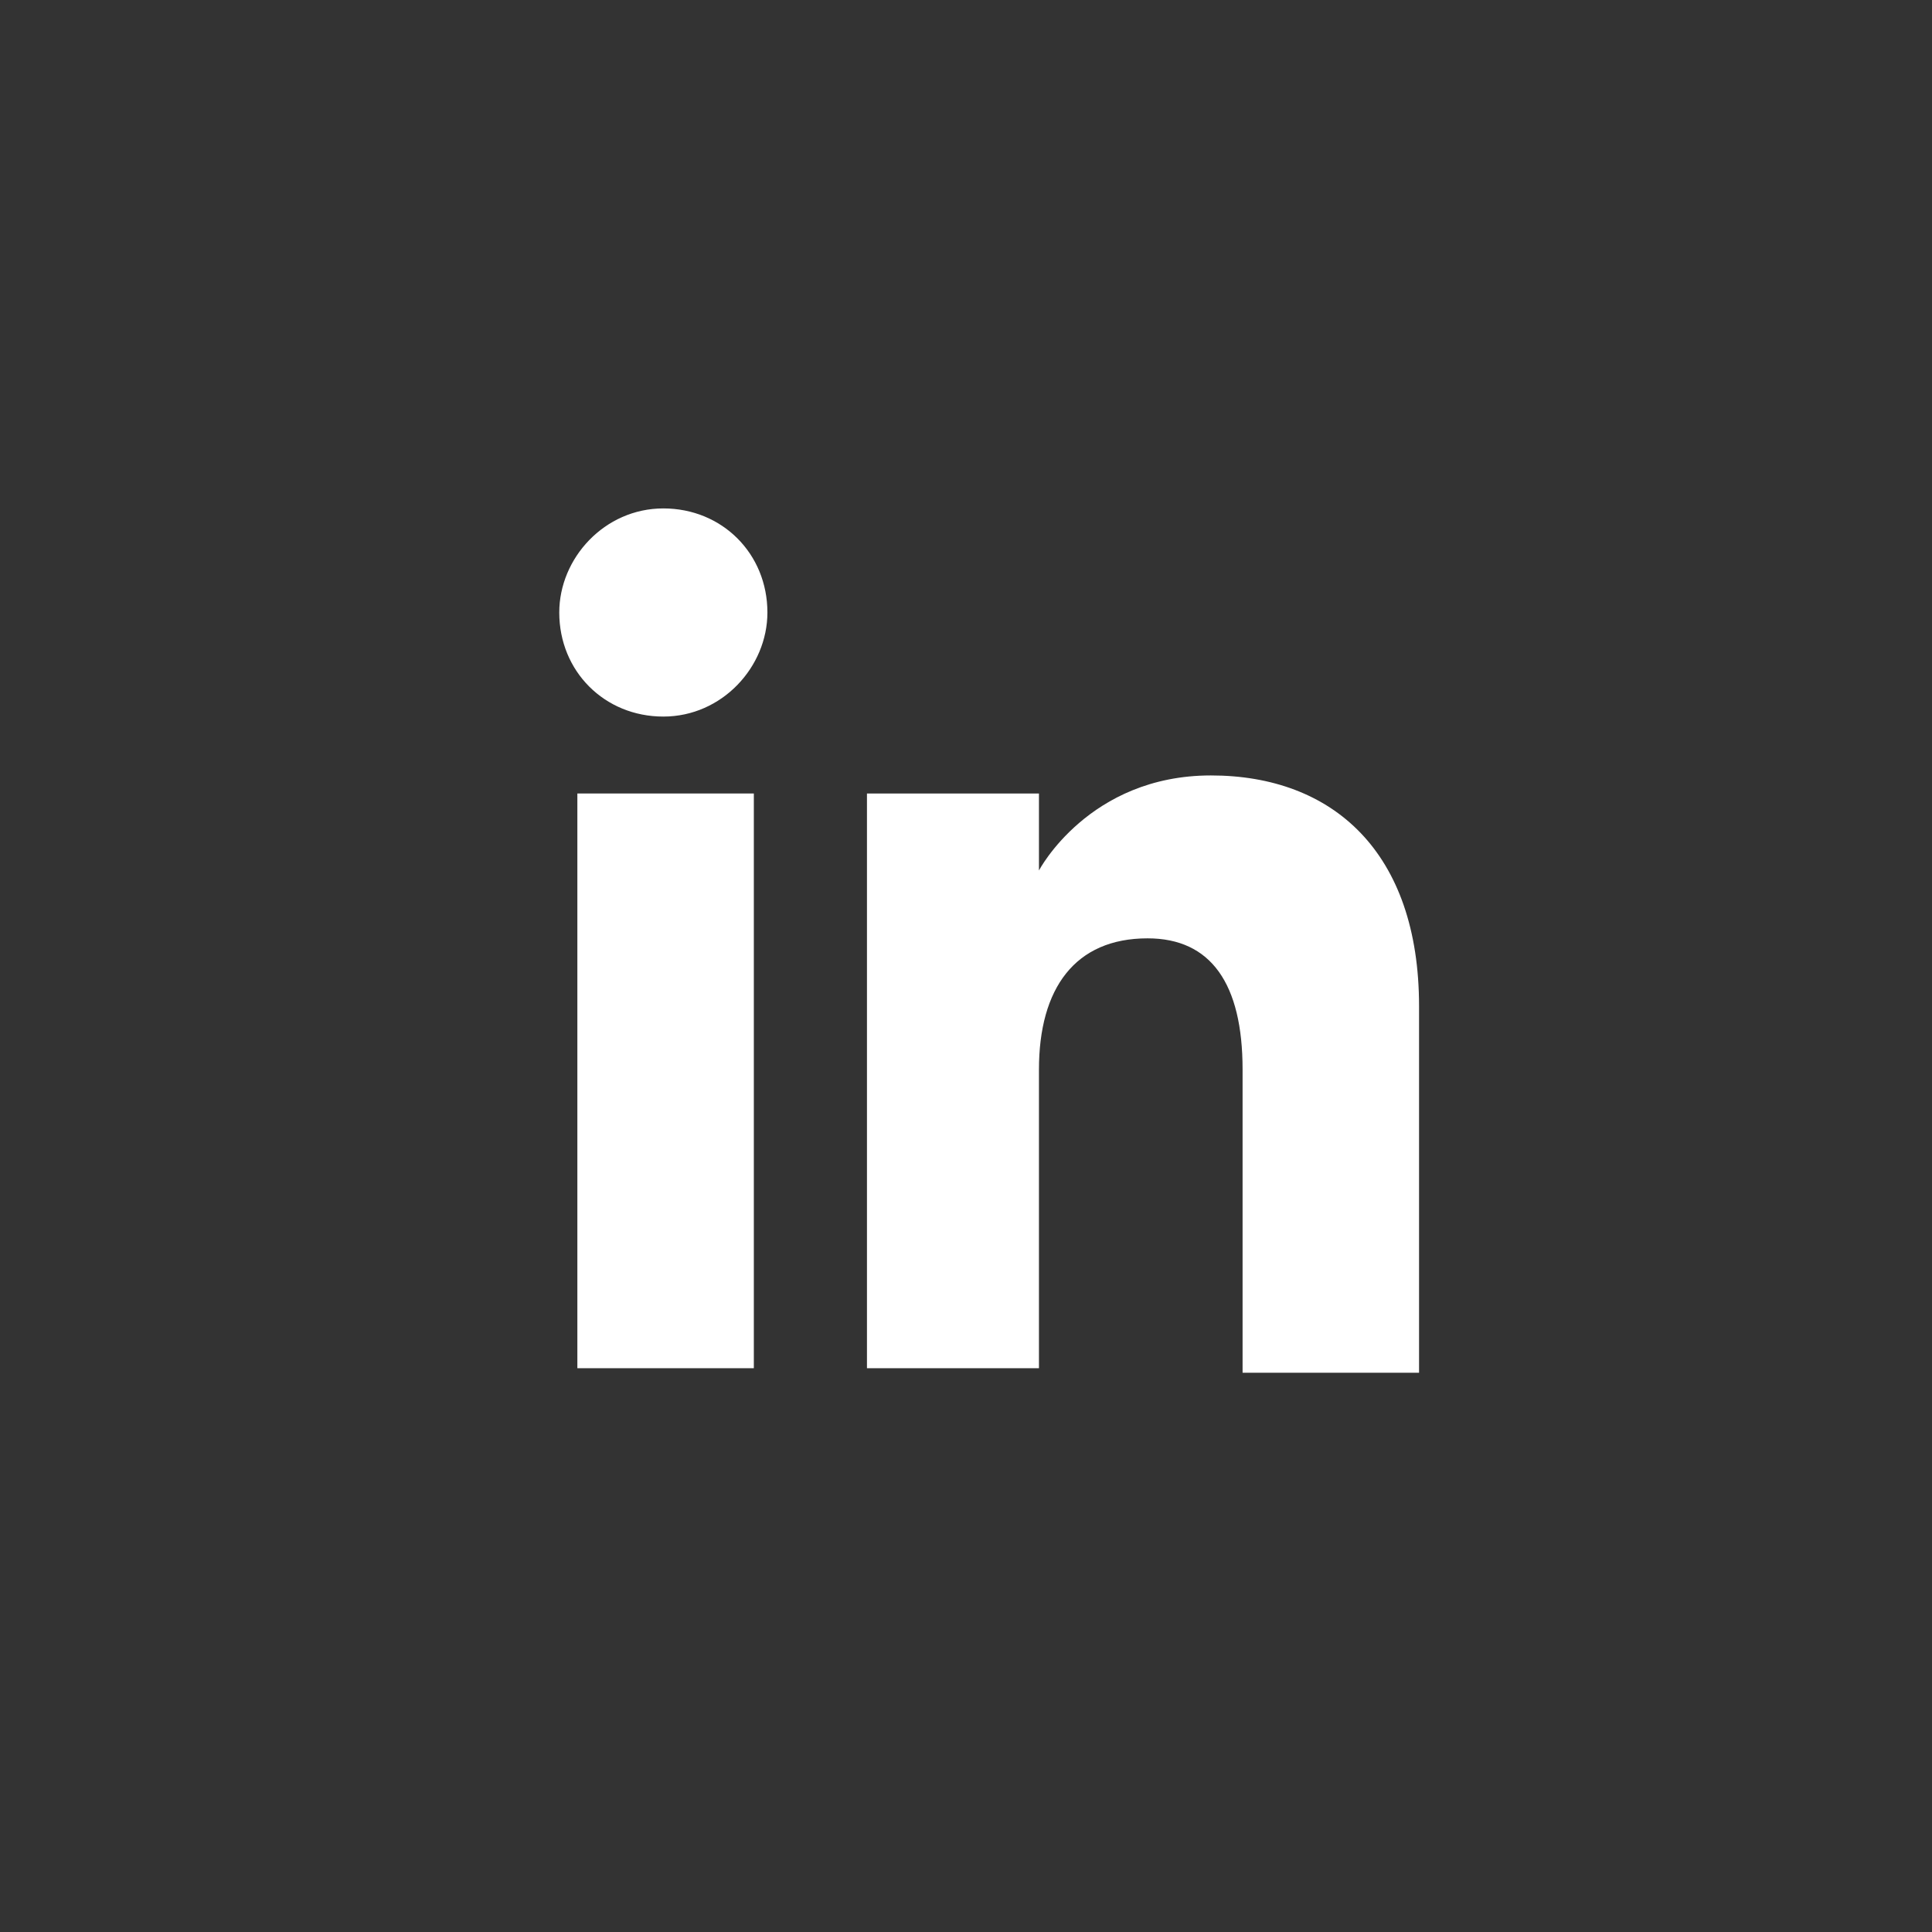 <svg width="38" height="38" viewBox="0 0 38 38" fill="none" xmlns="http://www.w3.org/2000/svg">
<rect x="0" y="0" width="38" height="38" fill="#333333" stroke="none"/>
<mask id="mask0" mask-type="alpha" maskUnits="userSpaceOnUse" x="7" y="7" width="24" height="24">
<rect x="7" y="7" width="24" height="24" fill="#C4C4C4"/>
</mask>
<g mask="url(#mask0)">
<path d="M14.827 15.607H11.356V26.911H14.827V15.607Z" fill="white"/>
<path d="M13.047 14.094C14.204 14.094 15.094 13.115 15.094 12.047C15.094 10.89 14.204 10 13.047 10C11.89 10 11 10.979 11 12.047C11 13.204 11.89 14.094 13.047 14.094Z" fill="white"/>
<path d="M20.435 21.037C20.435 19.435 21.147 18.456 22.571 18.456C23.817 18.456 24.44 19.346 24.44 21.037C24.44 22.639 24.44 27 24.44 27H27.911C27.911 27 27.911 22.906 27.911 19.791C27.911 16.765 26.22 15.252 23.817 15.252C21.414 15.252 20.435 17.121 20.435 17.121V15.607H17.052V26.911H20.435C20.435 26.911 20.435 22.728 20.435 21.037Z" fill="white"/>
</g>
</svg>
